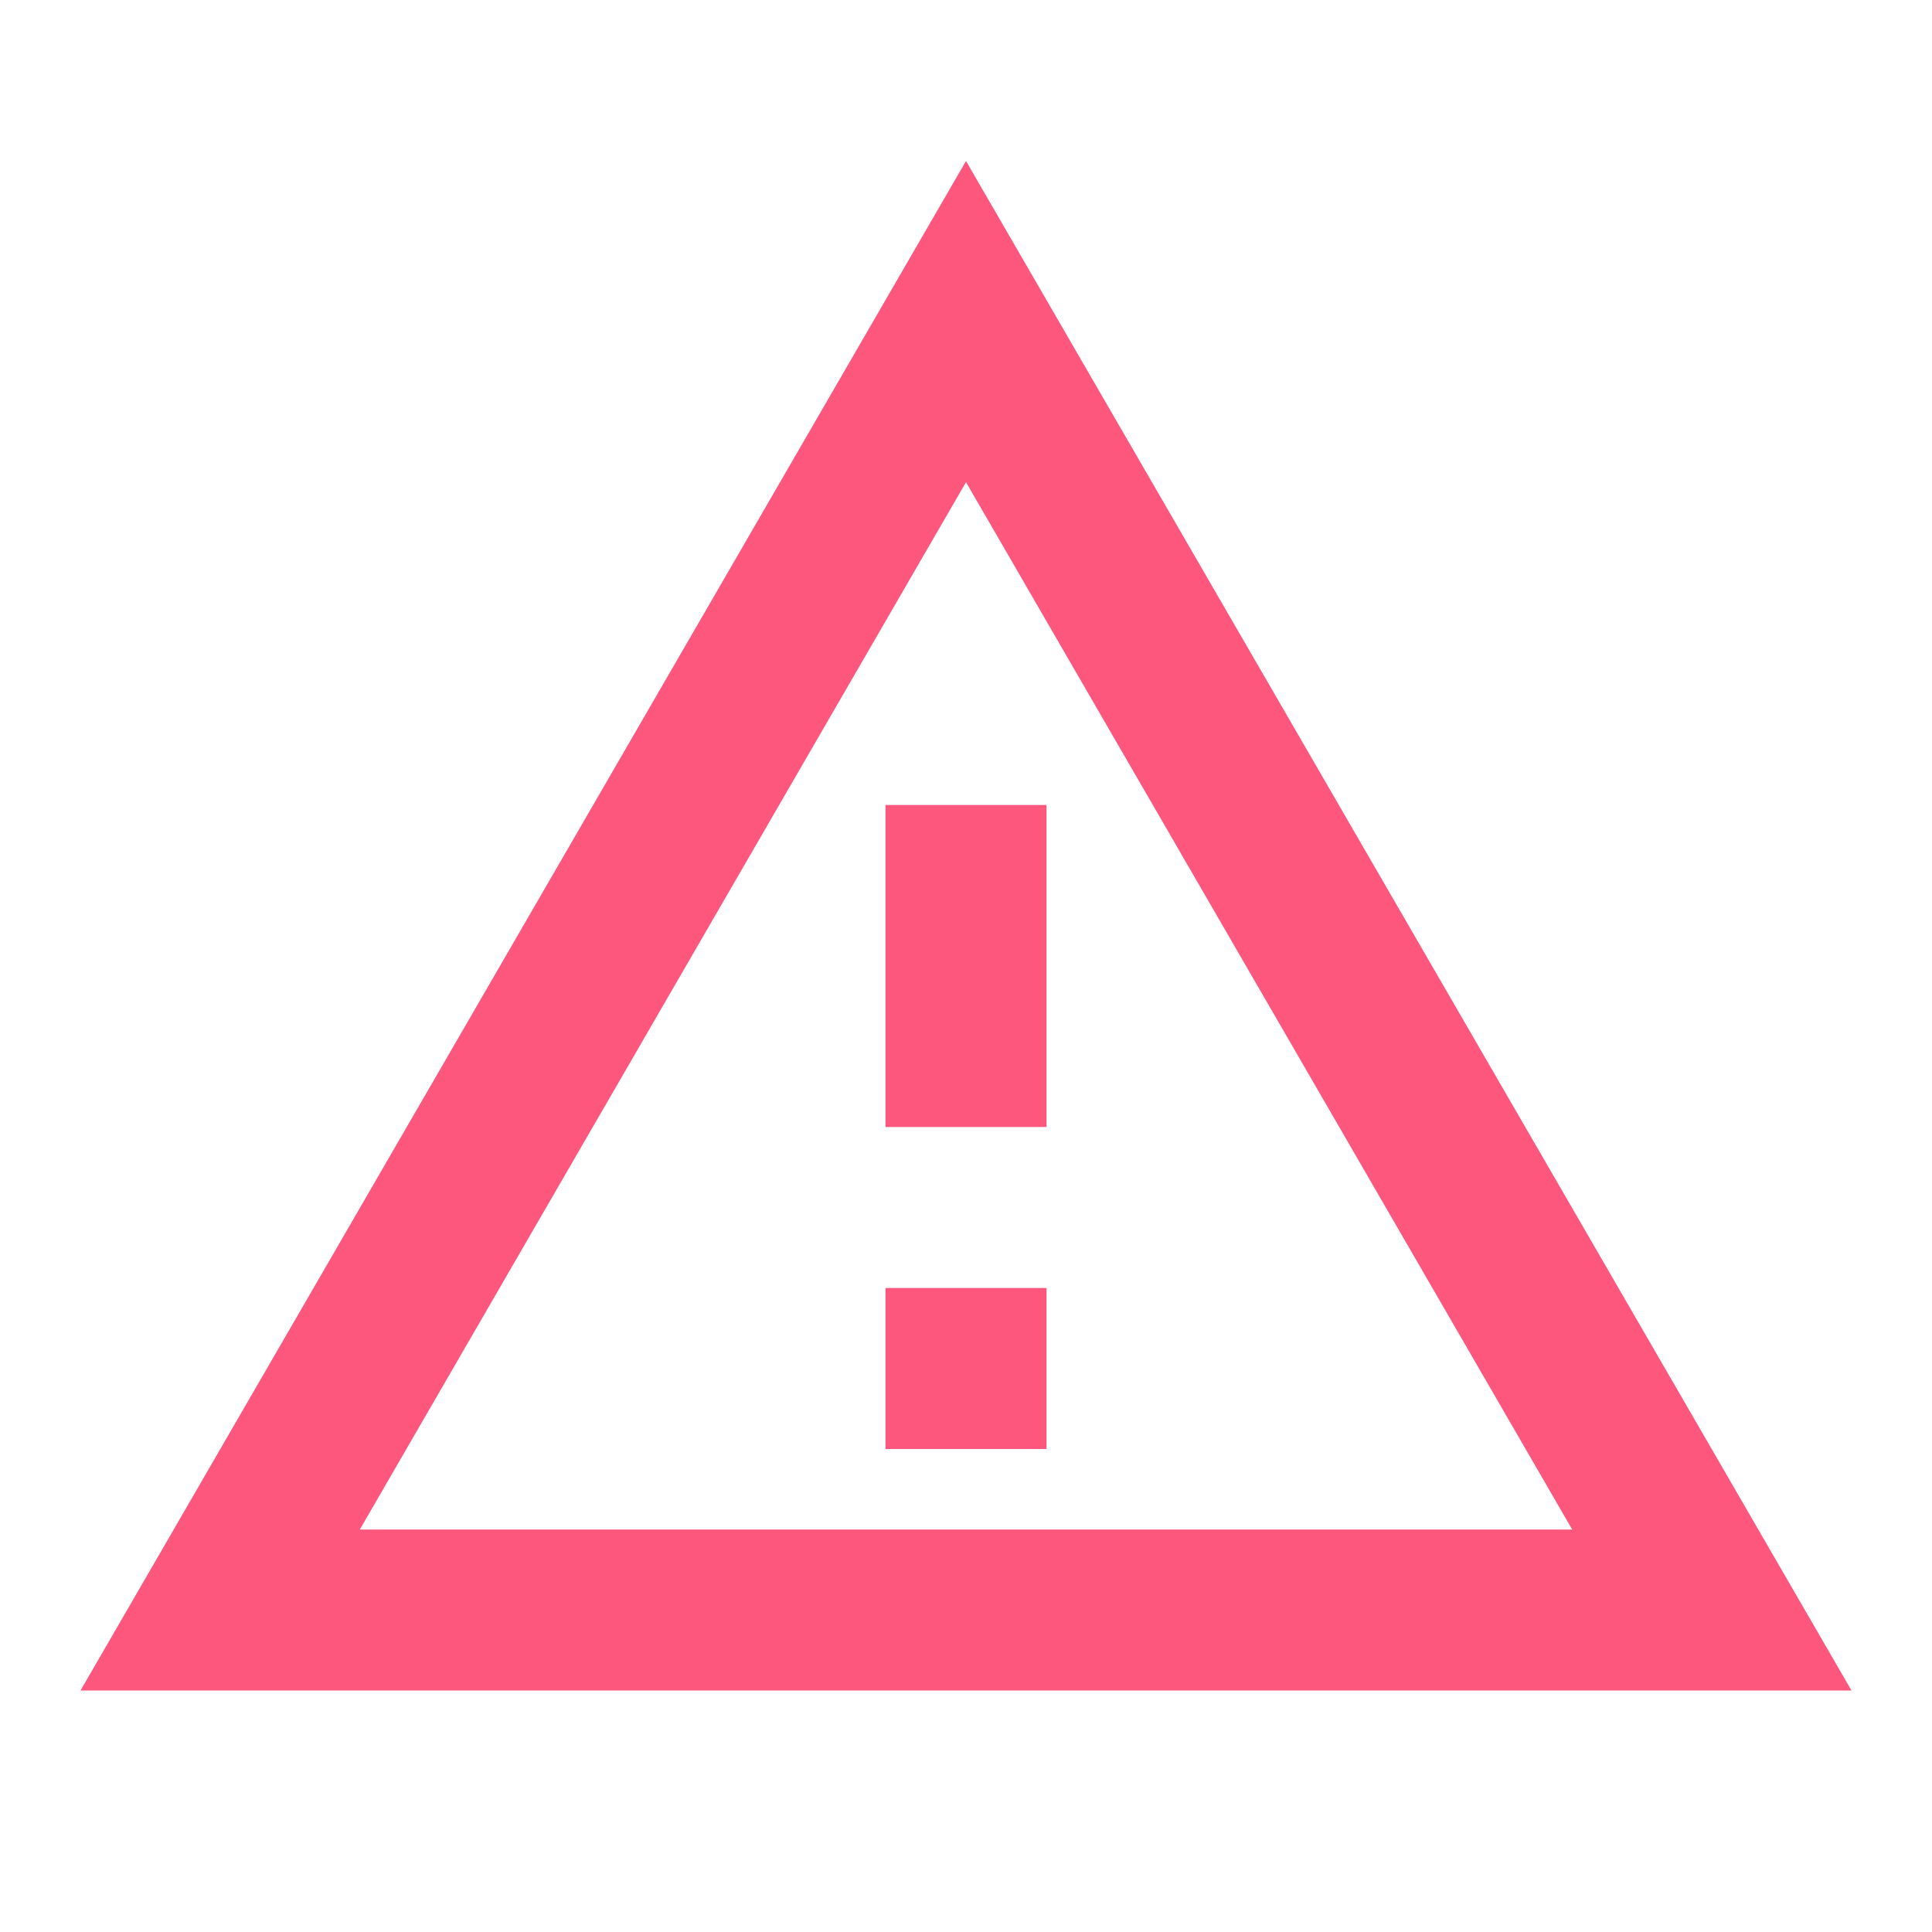 <svg width="45" height="45" viewBox="0 0 45 45" fill="none" xmlns="http://www.w3.org/2000/svg">
<path d="M22.5 11.231L36.619 35.625H8.381L22.5 11.231ZM22.5 3.75L1.875 39.375H43.125L22.5 3.75ZM24.375 30H20.625V33.75H24.375V30ZM24.375 18.75H20.625V26.25H24.375V18.75Z" fill="#FE577E"/>
</svg>
